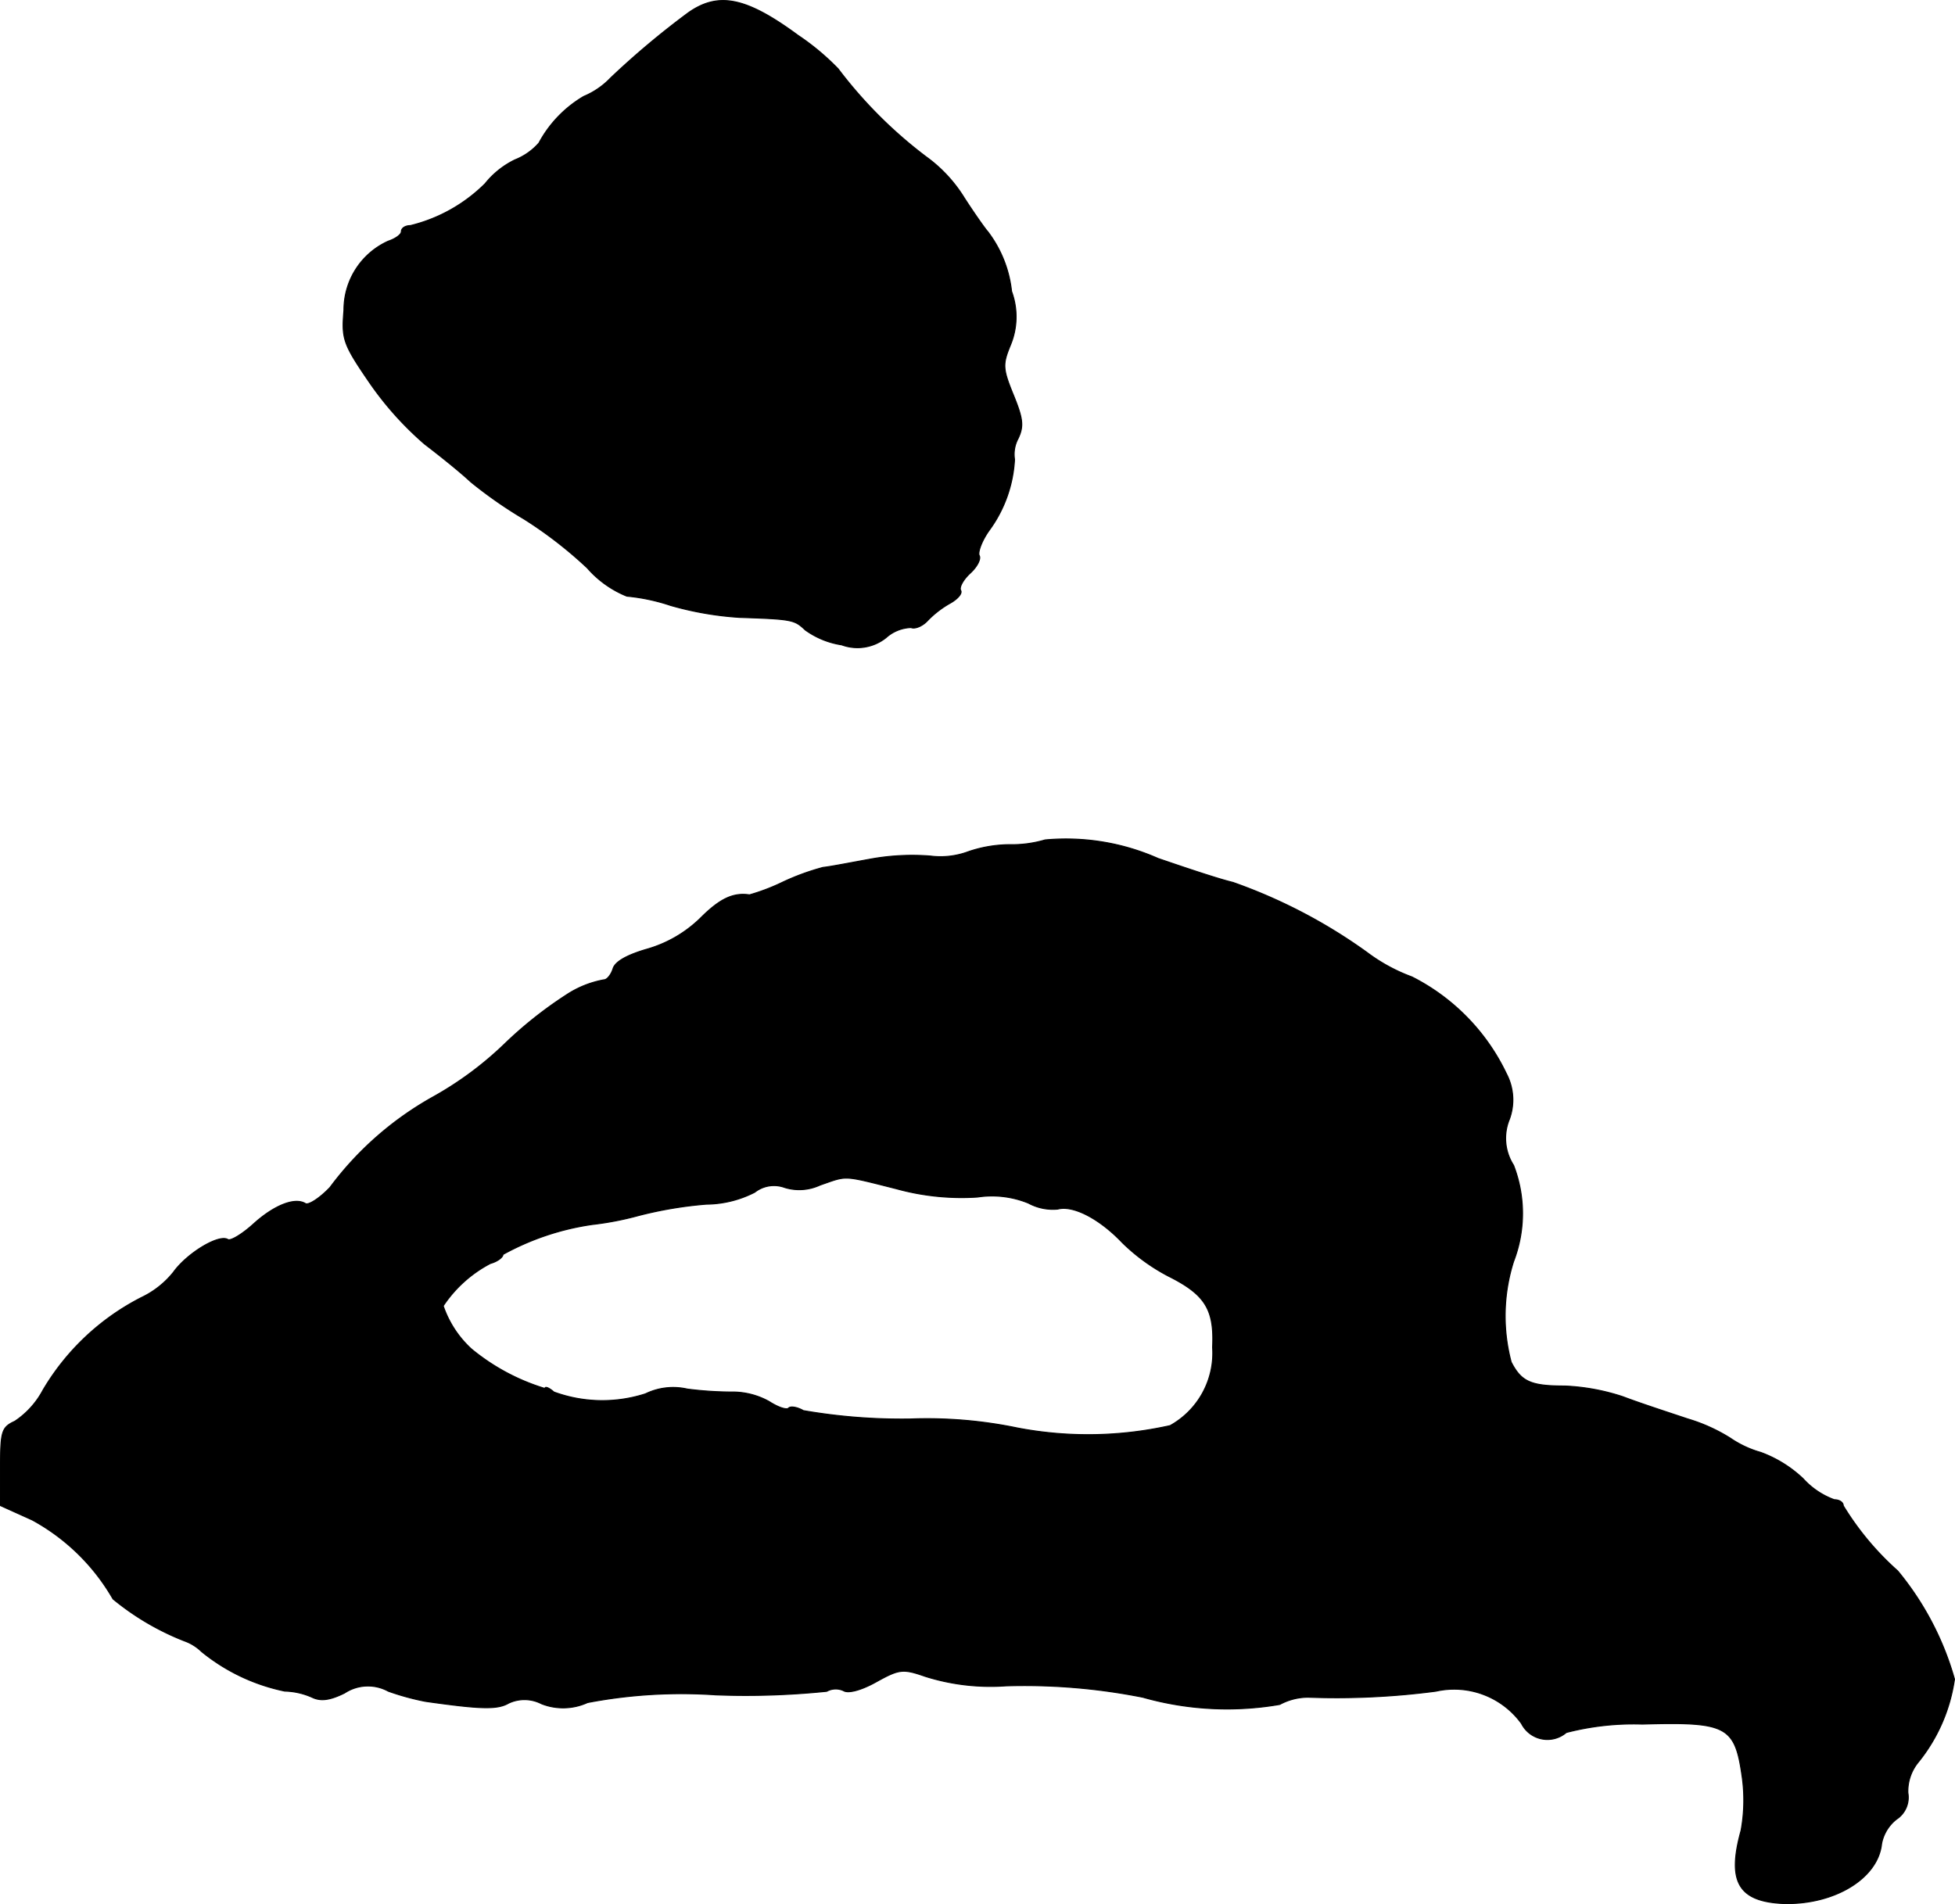 <?xml version="1.0" encoding="UTF-8"?>
<svg xmlns="http://www.w3.org/2000/svg"
     version="1.1"
     width="6.982mm"
     height="6.801mm"
     viewBox="0 0 19.792 19.279">
   <defs>
      <style type="text/css"><![CDATA[
      .a {
        stroke: #000;
        stroke-linecap: round;
        stroke-linejoin: round;
        stroke-width: 0.01px;
      }
    ]]></style>
   </defs>
   <path class="a"
         d="M6.97.128a8.426,8.426,0,0,0-.787.66.801.801,0,0,1-.273.188A1.213,1.213,0,0,0,5.456,1.448a.629.629,0,0,1-.242.17.878.878,0,0,0-.303.242,1.614,1.614,0,0,1-.757.424c-.048,0-.091.024-.091.061,0,.03-.061.073-.133.097a.762.762,0,0,0-.448.697c-.024.291-.012.339.254.727a3.29,3.29,0,0,0,.563.63c.151.115.363.285.466.382a4.449,4.449,0,0,0,.539.376,4.228,4.228,0,0,1,.642.497,1.054,1.054,0,0,0,.4.285A1.965,1.965,0,0,1,6.789,6.13a3.285,3.285,0,0,0,.697.121c.539.018.557.024.666.127a.847.847,0,0,0,.369.151A.463.463,0,0,0,8.969,6.457a.398.398,0,0,1,.254-.103c.042.018.121-.018.17-.073a1.001,1.001,0,0,1,.23-.176c.073-.042.121-.097.103-.127s.024-.109.097-.176.109-.145.091-.176.024-.151.103-.26A1.332,1.332,0,0,0,10.271,4.652a.339.339,0,0,1,.036-.212c.061-.127.048-.206-.048-.442-.109-.267-.109-.309-.03-.503A.744.744,0,0,0,10.241,2.95a1.211,1.211,0,0,0-.242-.606c-.018-.018-.127-.17-.236-.339A1.456,1.456,0,0,0,9.375,1.587,4.556,4.556,0,0,1,8.485.697,2.495,2.495,0,0,0,8.079.358C7.552-.03,7.273-.084,6.97.128Z"/>
   <path class="a"
         d="M10.58,8.504a1.18,1.18,0,0,1-.357.048,1.311,1.311,0,0,0-.442.079.809.809,0,0,1-.363.036,2.355,2.355,0,0,0-.6.03c-.2.036-.418.079-.485.085a2.44,2.44,0,0,0-.412.151,2.081,2.081,0,0,1-.333.127c-.164-.024-.297.036-.497.236a1.276,1.276,0,0,1-.545.315c-.188.055-.315.121-.339.194-.018.061-.061.115-.091.115a1.021,1.021,0,0,0-.388.157,4.135,4.135,0,0,0-.624.497,3.485,3.485,0,0,1-.721.533,3.31,3.31,0,0,0-1.042.915c-.103.109-.218.182-.248.164-.109-.067-.321.018-.533.212-.115.103-.23.17-.254.151-.091-.055-.412.139-.551.333a.92.92,0,0,1-.321.254,2.449,2.449,0,0,0-.999.939.868.868,0,0,1-.285.315c-.133.061-.145.103-.145.46v.394l.321.145a2.104,2.104,0,0,1,.818.8,2.66,2.66,0,0,0,.721.424.48.48,0,0,1,.176.109,1.955,1.955,0,0,0,.842.4.723.723,0,0,1,.273.061c.085.042.176.036.333-.042a.429.429,0,0,1,.442-.018,2.565,2.565,0,0,0,.376.103c.557.079.727.085.842.018a.377.377,0,0,1,.333.006.596.596,0,0,0,.466-.012A5.057,5.057,0,0,1,7.243,17.16a7.995,7.995,0,0,0,1.127-.036.187.187,0,0,1,.17-.006c.048.03.182-.006.333-.091.23-.127.267-.133.491-.055a2.195,2.195,0,0,0,.818.097,6.144,6.144,0,0,1,1.387.115,3.126,3.126,0,0,0,1.387.073.606.606,0,0,1,.291-.073,7.715,7.715,0,0,0,1.29-.061.842.842,0,0,1,.866.327.294.294,0,0,0,.454.091,2.722,2.722,0,0,1,.769-.085c.86-.024.939.018,1.012.539a1.713,1.713,0,0,1-.012.539c-.145.521-.024.721.436.739.509.012.951-.254.987-.606a.413.413,0,0,1,.151-.248.264.264,0,0,0,.115-.267.465.465,0,0,1,.109-.315,1.724,1.724,0,0,0,.363-.836,2.999,2.999,0,0,0-.575-1.096,2.898,2.898,0,0,1-.551-.66c0-.036-.042-.061-.091-.061a.791.791,0,0,1-.315-.212,1.245,1.245,0,0,0-.43-.267,1.052,1.052,0,0,1-.309-.145,1.741,1.741,0,0,0-.43-.194c-.182-.061-.478-.157-.654-.224a2.165,2.165,0,0,0-.588-.109c-.345,0-.442-.042-.545-.242a1.822,1.822,0,0,1,.024-1.018,1.353,1.353,0,0,0,0-.975.505.505,0,0,1-.042-.466.568.568,0,0,0-.03-.46,2.118,2.118,0,0,0-.957-.981A1.779,1.779,0,0,1,13.839,9.643a5.371,5.371,0,0,0-1.357-.709c-.151-.036-.491-.151-.757-.242A2.302,2.302,0,0,0,10.58,8.504ZM9.072,12.035a2.48,2.48,0,0,0,.824.085.973.973,0,0,1,.515.061.522.522,0,0,0,.297.061c.157-.042.424.097.654.339a1.968,1.968,0,0,0,.466.339c.376.188.466.339.448.721a.84.84,0,0,1-.43.793,3.807,3.807,0,0,1-1.545.024,4.496,4.496,0,0,0-1.09-.091,5.833,5.833,0,0,1-1.078-.085c-.061-.036-.133-.048-.151-.024-.024.018-.109-.012-.194-.067a.761.761,0,0,0-.351-.097,3.672,3.672,0,0,1-.478-.03.641.641,0,0,0-.424.048,1.423,1.423,0,0,1-.927-.018c-.048-.042-.091-.061-.091-.036a2.151,2.151,0,0,1-.745-.4,1.051,1.051,0,0,1-.285-.436,1.294,1.294,0,0,1,.478-.43c.067-.018.127-.061.127-.091a2.652,2.652,0,0,1,.902-.303,3.136,3.136,0,0,0,.472-.091,4.039,4.039,0,0,1,.684-.115,1.094,1.094,0,0,0,.491-.121.315.315,0,0,1,.303-.048.499.499,0,0,0,.357-.024C8.582,11.902,8.521,11.896,9.072,12.035Z"/>
</svg>
